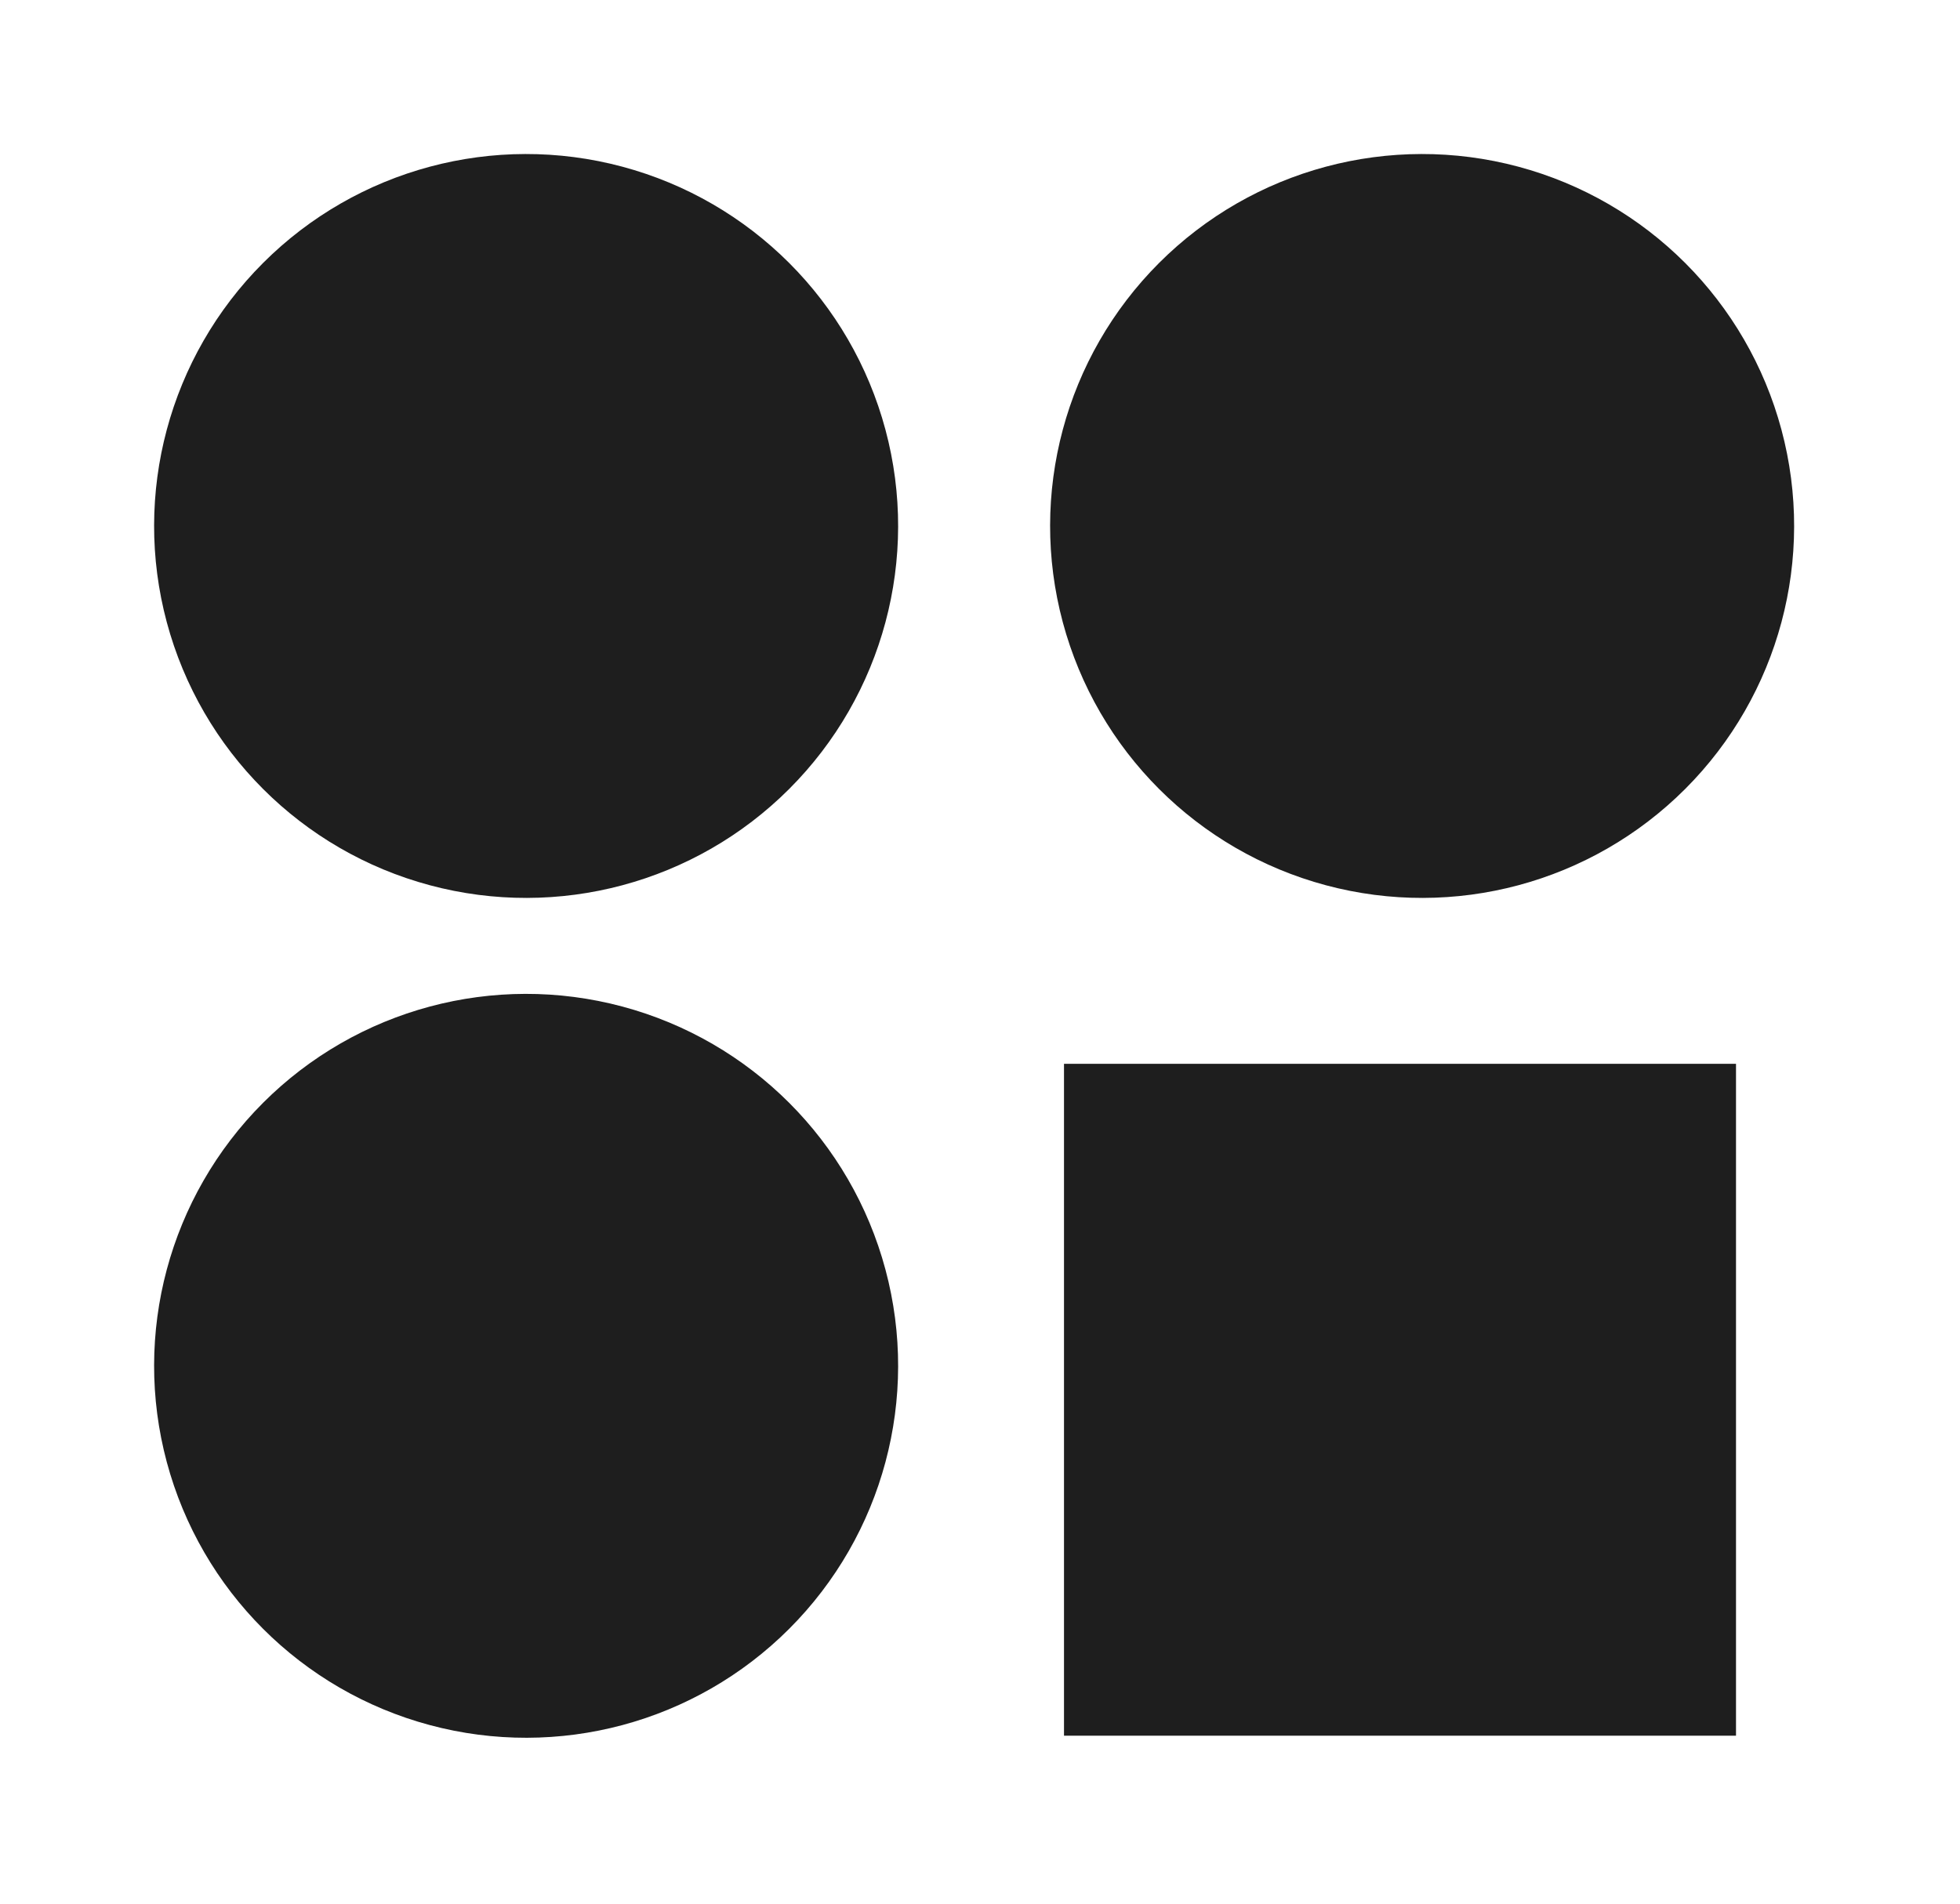<svg xmlns="http://www.w3.org/2000/svg" width="35" height="34" viewBox="0 0 35 34" fill="none"><circle cx="9.395" cy="24.394" r="6.643" transform="rotate(45 9.395 24.394)" fill="#1E1E1E"></circle><circle cx="9.395" cy="9.394" r="6.643" transform="rotate(45 9.395 9.394)" fill="#1E1E1E"></circle><circle cx="25.395" cy="9.394" r="6.643" transform="rotate(45 25.395 9.394)" fill="#1E1E1E"></circle><rect x="19" y="19" width="12" height="12" fill="#1E1E1E"></rect></svg>